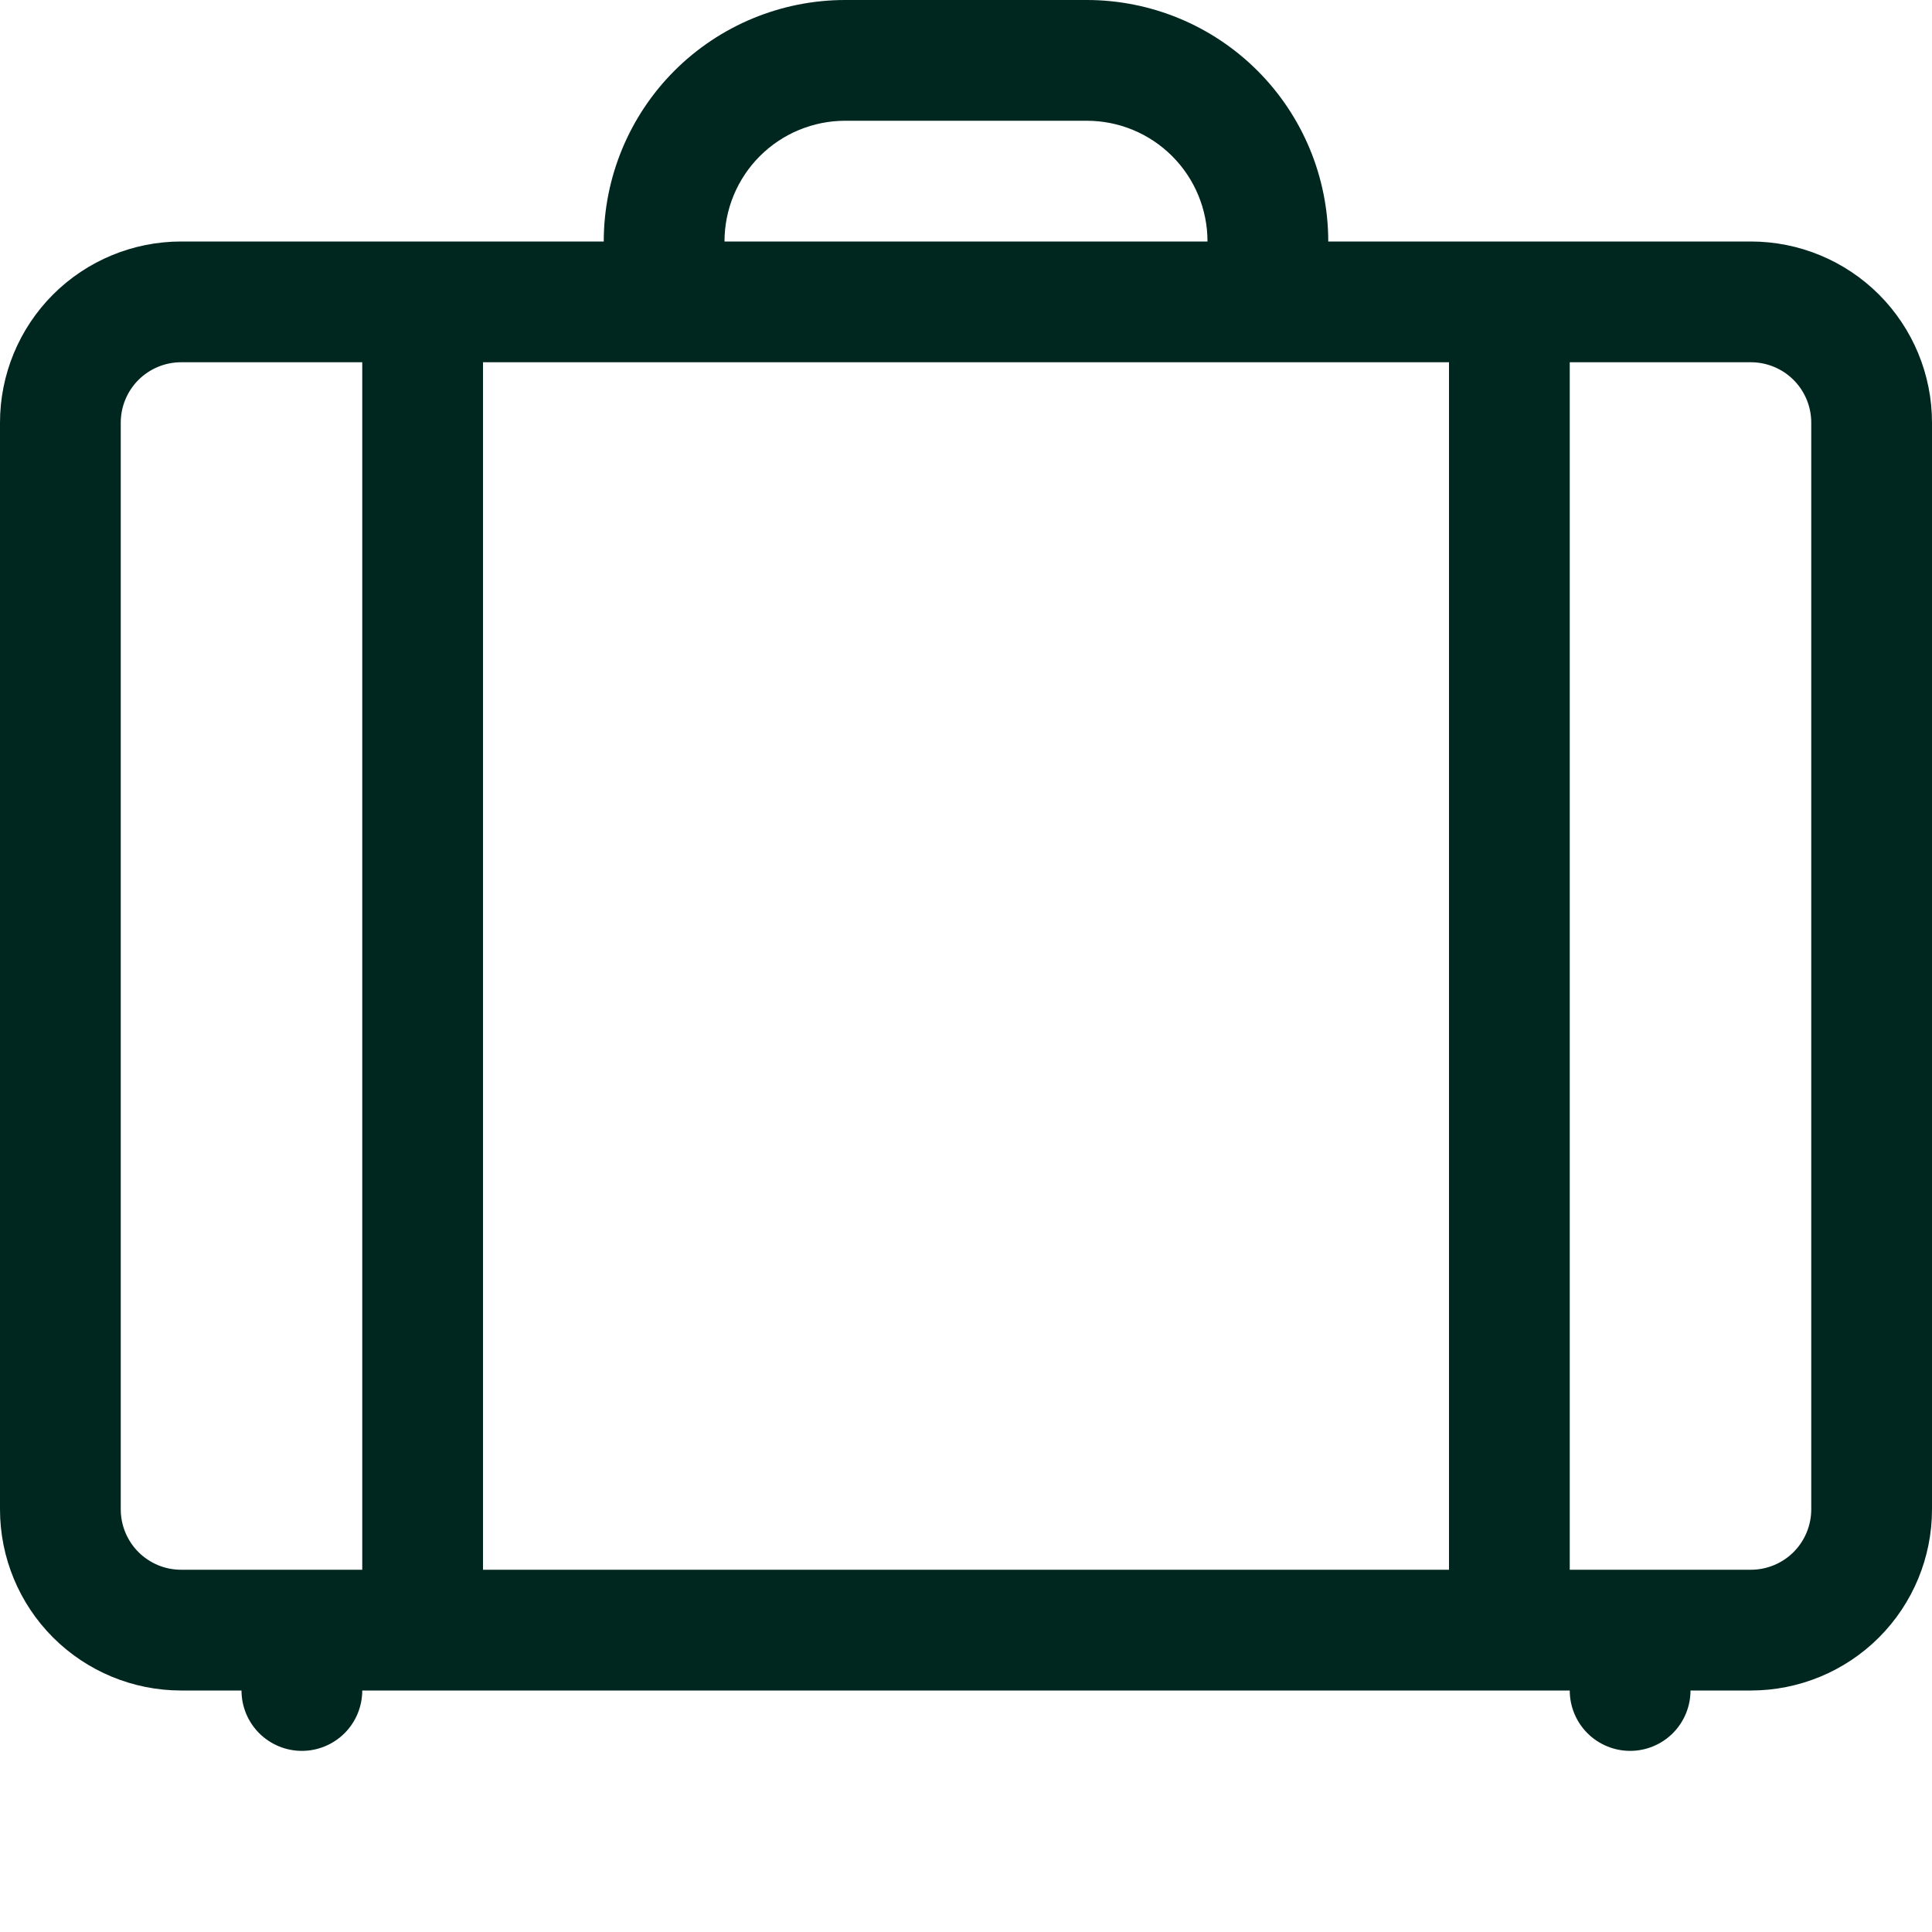 <svg xmlns="http://www.w3.org/2000/svg" width="40" height="40" viewBox="0 0 40 40" fill="none"><path d="M12.5 5C12.5 3.674 13.027 2.402 13.964 1.464C14.902 0.527 16.174 0 17.5 0H22.5C23.826 0 25.098 0.527 26.035 1.464C26.973 2.402 27.5 3.674 27.5 5H36.25C37.245 5 38.198 5.395 38.902 6.098C39.605 6.802 40 7.755 40 8.75V31.25C40 32.245 39.605 33.198 38.902 33.902C38.198 34.605 37.245 35 36.25 35H35C35 35.331 34.868 35.65 34.634 35.884C34.4 36.118 34.081 36.25 33.75 36.25C33.419 36.25 33.1 36.118 32.866 35.884C32.632 35.65 32.5 35.331 32.5 35H7.5C7.5 35.331 7.368 35.65 7.134 35.884C6.899 36.118 6.582 36.25 6.25 36.25C5.918 36.25 5.601 36.118 5.366 35.884C5.132 35.65 5 35.331 5 35H3.75C2.755 35 1.802 34.605 1.098 33.902C0.395 33.198 0 32.245 0 31.25V8.75C0 7.755 0.395 6.802 1.098 6.098C1.802 5.395 2.755 5 3.75 5H12.5ZM15 5H25C25 4.337 24.737 3.701 24.268 3.232C23.799 2.763 23.163 2.5 22.5 2.5H17.5C16.837 2.5 16.201 2.763 15.732 3.232C15.263 3.701 15 4.337 15 5ZM3.75 7.5C3.418 7.5 3.101 7.632 2.866 7.866C2.632 8.101 2.5 8.418 2.5 8.75V31.25C2.5 31.581 2.632 31.899 2.866 32.134C3.101 32.368 3.418 32.5 3.75 32.5H7.5V7.5H3.75ZM37.5 31.25V8.75C37.5 8.418 37.368 8.101 37.134 7.866C36.9 7.632 36.581 7.5 36.25 7.5H32.5V32.5H36.25C36.581 32.5 36.9 32.368 37.134 32.134C37.368 31.899 37.5 31.581 37.5 31.25ZM30 32.5V7.5H10V32.5H30Z" fill="#002620"></path></svg>